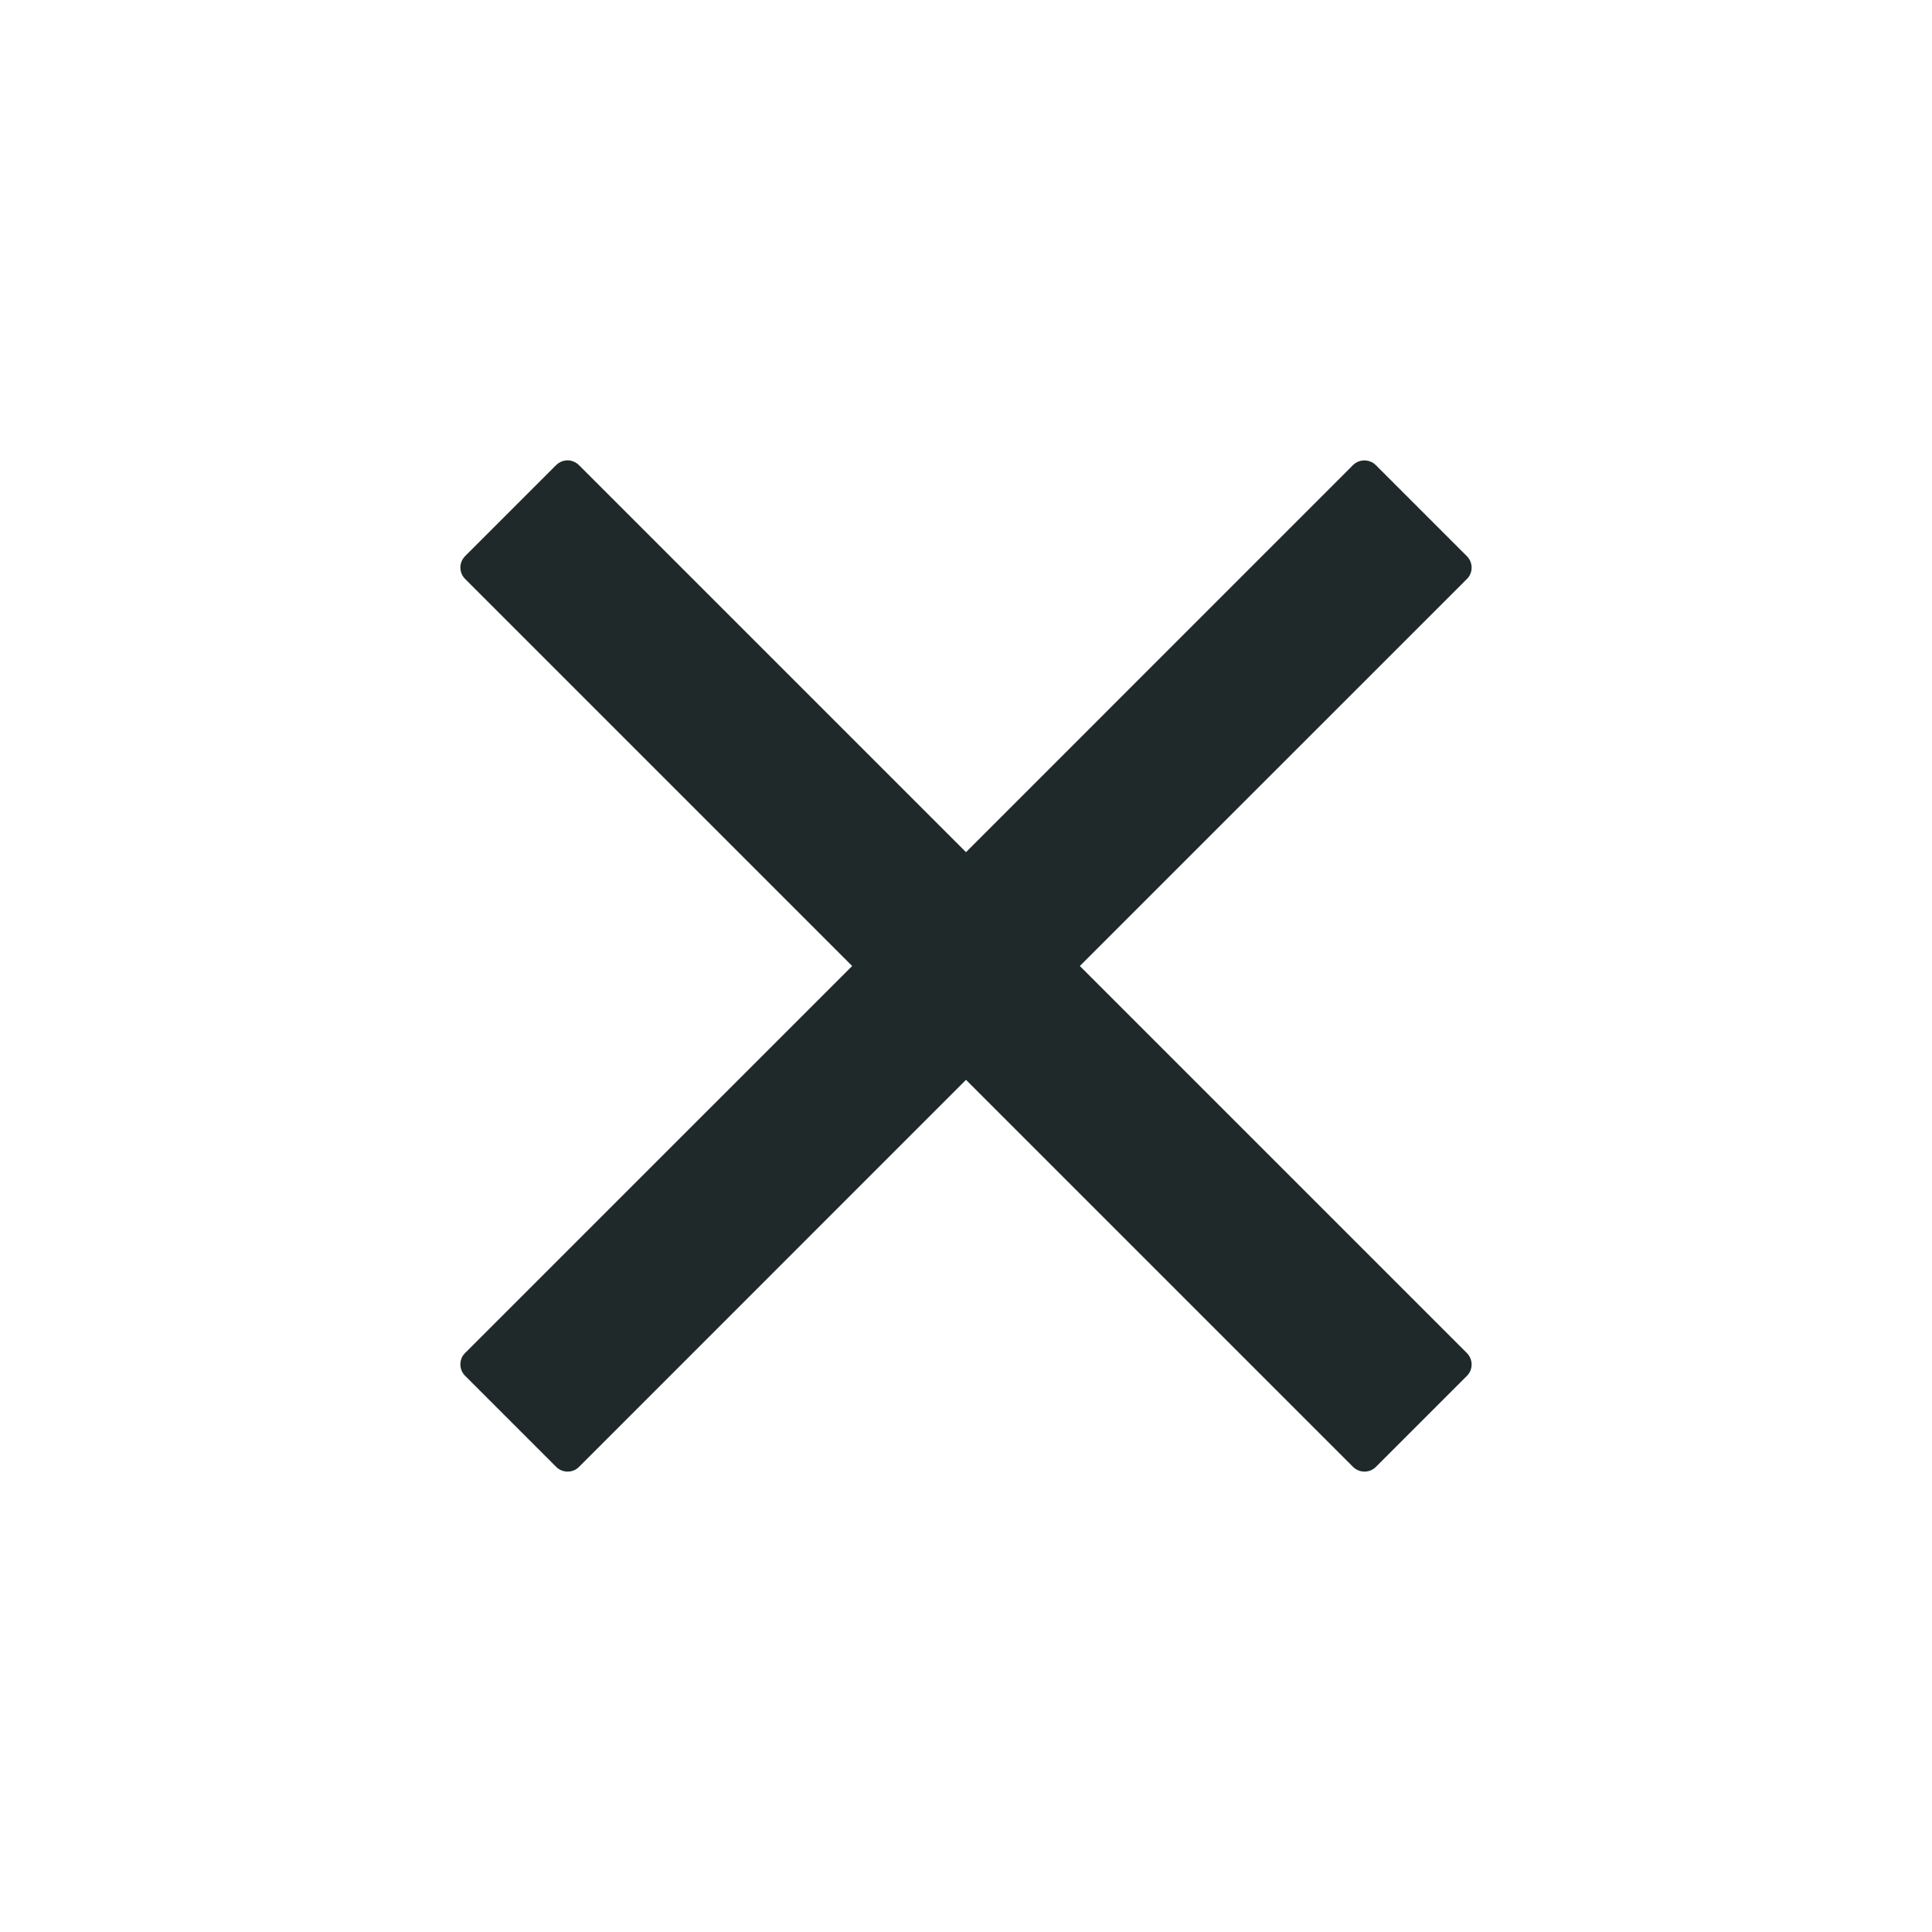 <svg width="24" height="24" viewBox="0 0 24 24" fill="none" xmlns="http://www.w3.org/2000/svg">
<g id="Arrow">
<path id="Union" fill-rule="evenodd" clip-rule="evenodd" d="M16.986 5.723C16.923 5.711 16.857 5.729 16.808 5.777L12 10.586L7.192 5.778C7.147 5.733 7.085 5.713 7.026 5.72C6.983 5.725 6.942 5.745 6.909 5.777L5.777 6.909L5.76 6.929C5.7 7.008 5.706 7.12 5.778 7.192L10.586 12L5.777 16.808C5.699 16.886 5.7 17.013 5.778 17.091L6.909 18.222C6.987 18.3 7.114 18.301 7.192 18.223L12 13.414L16.808 18.222C16.886 18.3 17.013 18.301 17.091 18.223L18.223 17.091C18.301 17.013 18.3 16.886 18.222 16.808L13.414 12L18.223 7.192C18.301 7.114 18.3 6.987 18.222 6.909L17.091 5.778C17.062 5.748 17.025 5.73 16.986 5.723Z" fill="#1F292A"/>
</g>
</svg>

